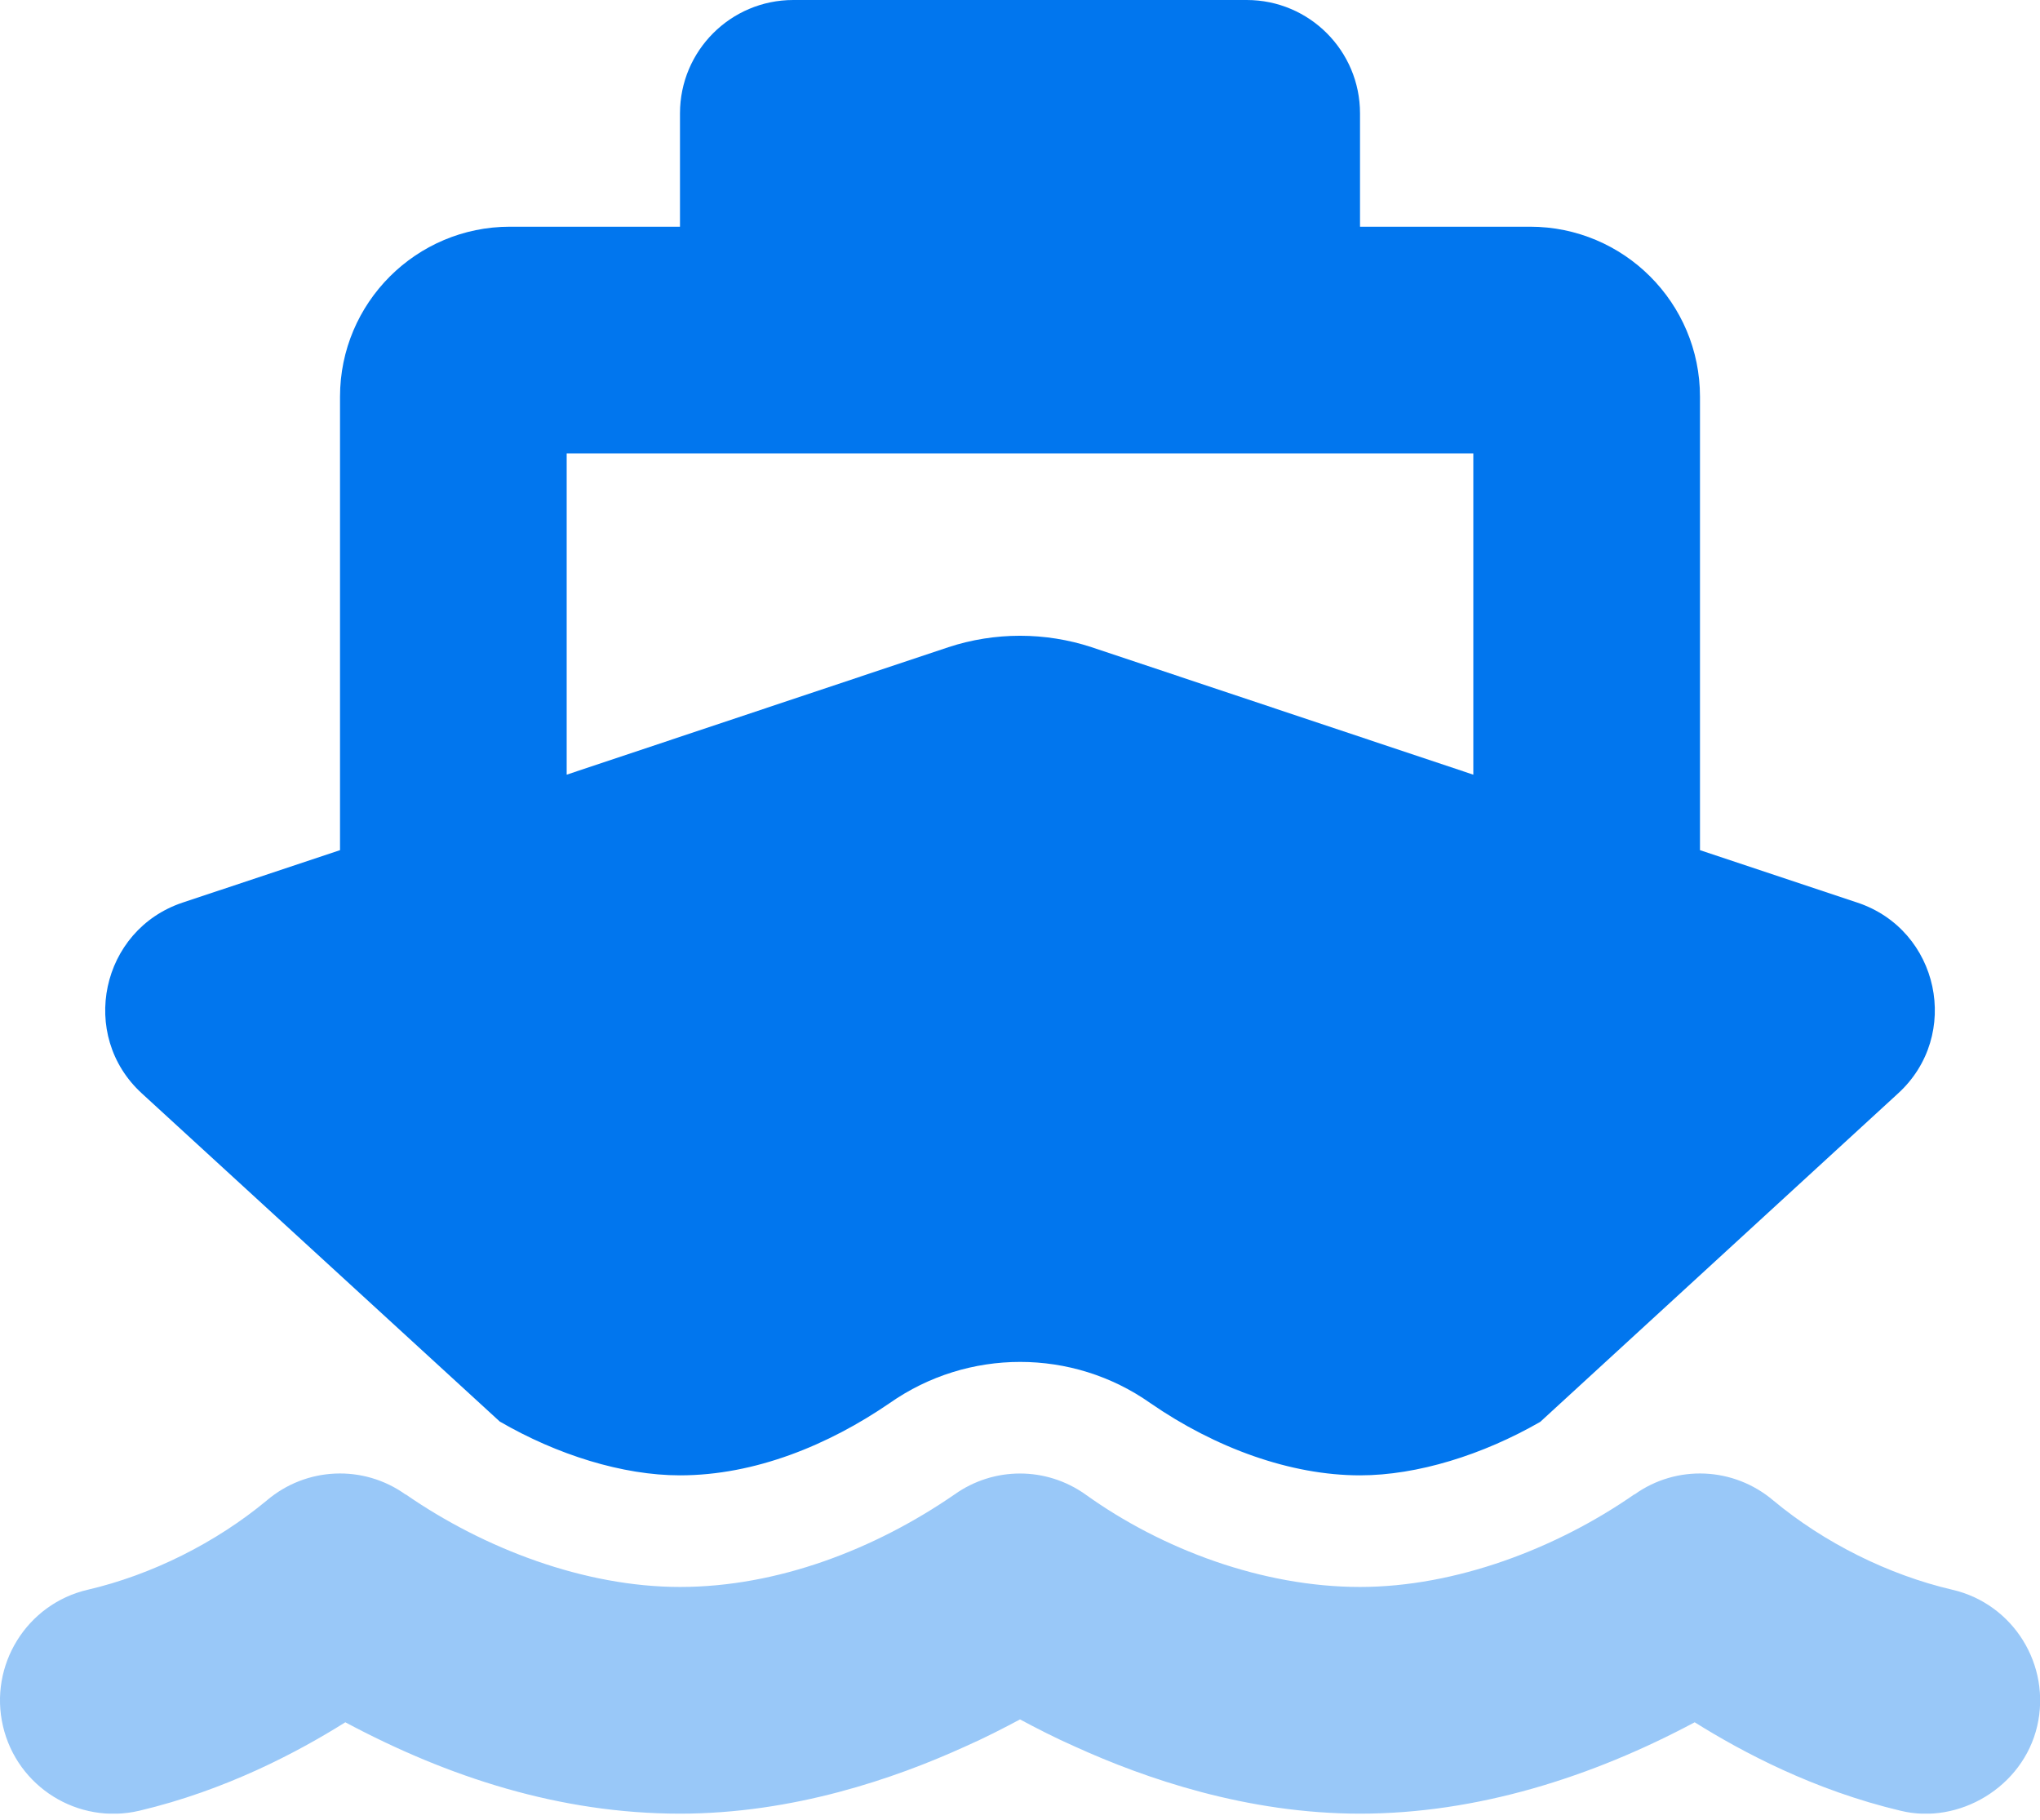 <svg width="37" height="33" viewBox="0 0 37 33" fill="none" xmlns="http://www.w3.org/2000/svg">
<g clip-path="url(#clip0_7253_72412)">
<path d="M22.611 1.92708e-05C23.748 1.92708e-05 24.667 0.921 24.667 2.056V4.111H27.75C29.452 4.111 30.833 5.492 30.833 7.194V15.417L33.685 16.367C35.176 16.862 35.58 18.776 34.424 19.83L27.936 25.784C26.896 26.382 25.707 26.754 24.667 26.754C23.408 26.754 22.046 26.26 20.864 25.444C19.451 24.448 17.556 24.448 16.136 25.444C15.031 26.202 13.695 26.754 12.333 26.754C11.293 26.754 10.104 26.382 9.064 25.778L2.575 19.83C1.42 18.776 1.828 16.862 3.314 16.367L6.167 15.417V7.194C6.167 5.492 7.548 4.111 9.25 4.111H12.333V2.056C12.333 0.921 13.252 0 14.389 0L22.611 1.92708e-05ZM19.798 11.736L26.722 14.048V8.222H10.278V14.048L17.202 11.736C18.044 11.46 18.956 11.46 19.798 11.736Z" fill="#0176EE"/>
<path opacity="0.4" d="M17.312 27.101C18.025 26.594 18.975 26.594 19.688 27.101C21.076 28.097 22.9 28.778 24.667 28.778C26.395 28.778 28.225 28.084 29.639 27.101H29.645C30.409 26.555 31.444 26.6 32.163 27.21C33.082 27.975 34.251 28.559 35.413 28.829C36.518 29.086 37.206 30.197 36.949 31.302C36.692 32.407 35.529 33.094 34.475 32.837C32.902 32.465 31.598 31.771 30.737 31.232C28.874 32.227 26.787 32.889 24.667 32.889C22.617 32.889 20.774 32.253 19.502 31.675C19.123 31.508 18.789 31.334 18.5 31.18C18.211 31.334 17.877 31.508 17.498 31.675C16.226 32.253 14.383 32.889 12.333 32.889C10.156 32.889 8.126 32.227 6.263 31.232C5.404 31.771 4.098 32.465 2.523 32.837C1.417 33.094 0.312 32.407 0.054 31.302C-0.204 30.197 0.484 29.086 1.589 28.829C2.752 28.559 3.916 27.975 4.838 27.21C5.554 26.6 6.591 26.555 7.355 27.101H7.361C8.781 28.084 10.605 28.778 12.333 28.778C14.1 28.778 15.866 28.097 17.312 27.101Z" fill="#0176EE"/>
</g>
<defs>
<clipPath id="clip0_7253_72412">
<rect width="37" height="32.889" fill="white"/>
</clipPath>
</defs>
</svg>
